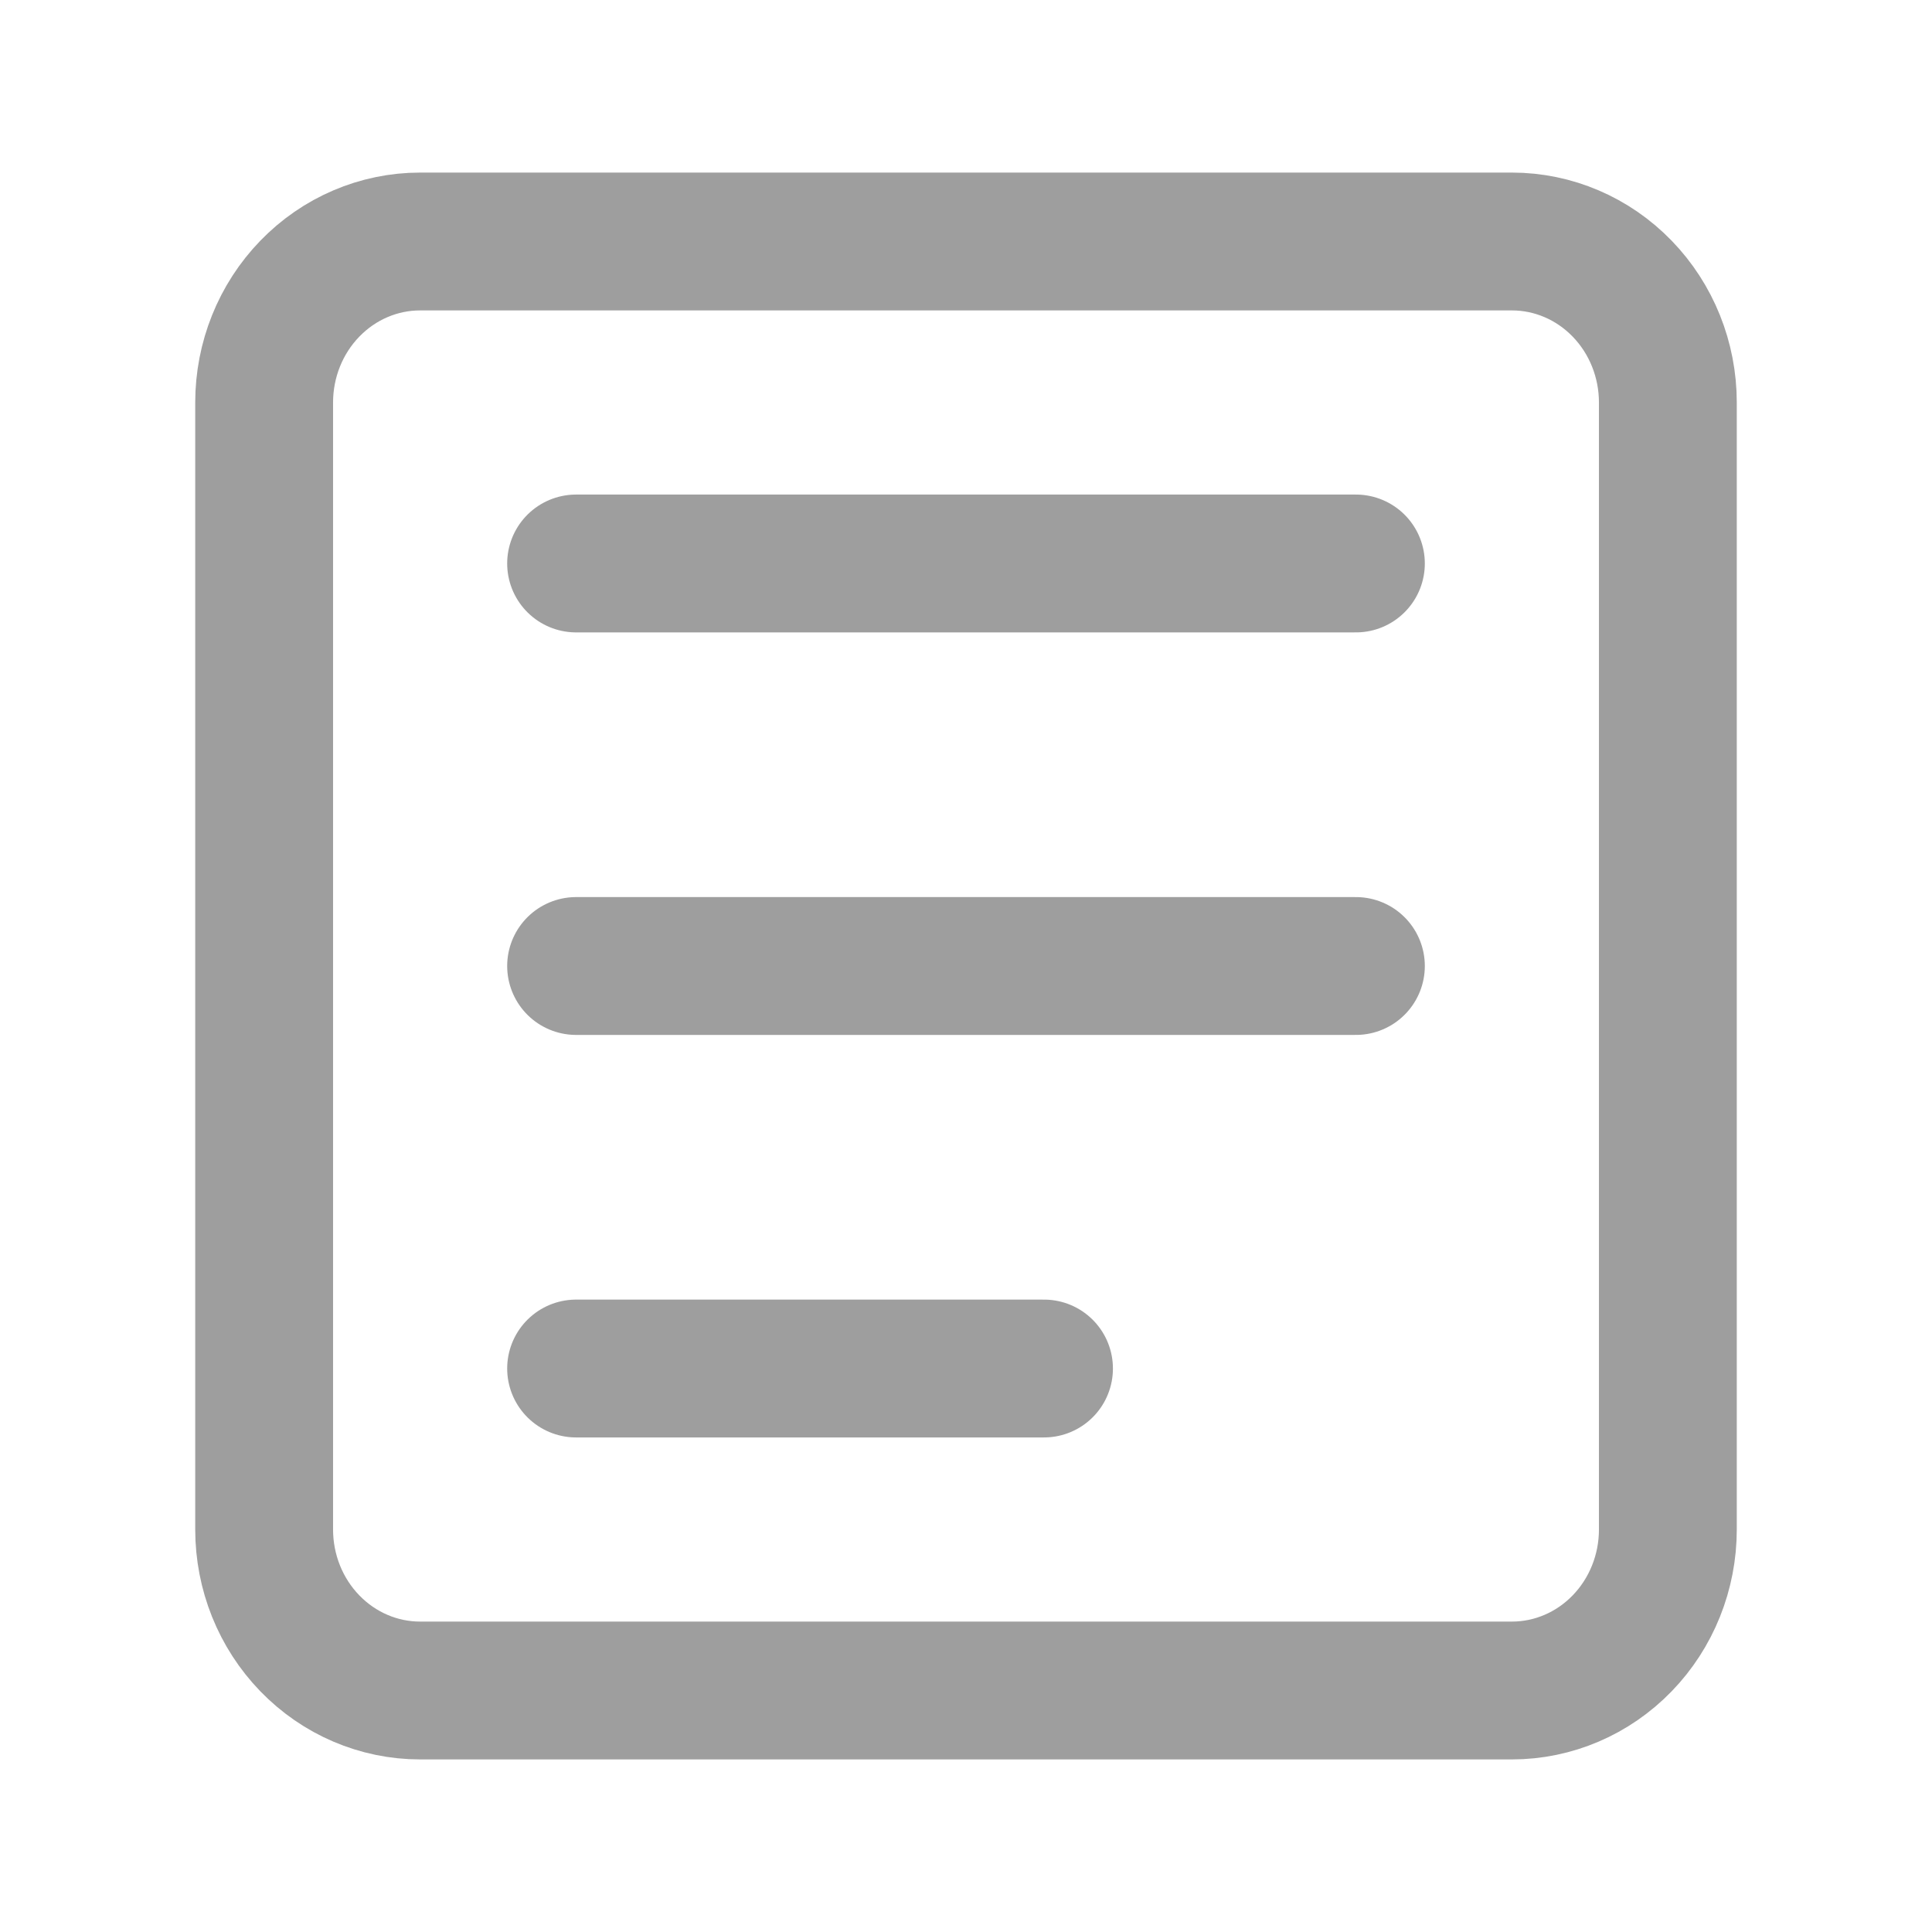 <svg width="32" height="32" viewBox="0 0 32 32" fill="none" xmlns="http://www.w3.org/2000/svg">
<path d="M9.542 9.333H22.458M9.542 16H22.458M9.542 22.667H17.292M25.042 4H6.958C6.273 4 5.616 4.281 5.132 4.781C4.647 5.281 4.375 5.959 4.375 6.667V25.333C4.375 26.041 4.647 26.719 5.132 27.219C5.616 27.719 6.273 28 6.958 28H25.042C25.727 28 26.384 27.719 26.868 27.219C27.353 26.719 27.625 26.041 27.625 25.333V6.667C27.625 5.959 27.353 5.281 26.868 4.781C26.384 4.281 25.727 4 25.042 4Z" stroke="#9E9E9E" stroke-width="2.283" stroke-linecap="round" stroke-linejoin="round"/>
<defs>
<linearGradient id="paint0_linear_28_8814" x1="16" y1="4" x2="27.096" y2="4" gradientUnits="userSpaceOnUse">
<stop stop-color="#5468E7"/>
<stop offset="1" stop-color="#7A8AF1"/>
</linearGradient>
</defs>
</svg>
